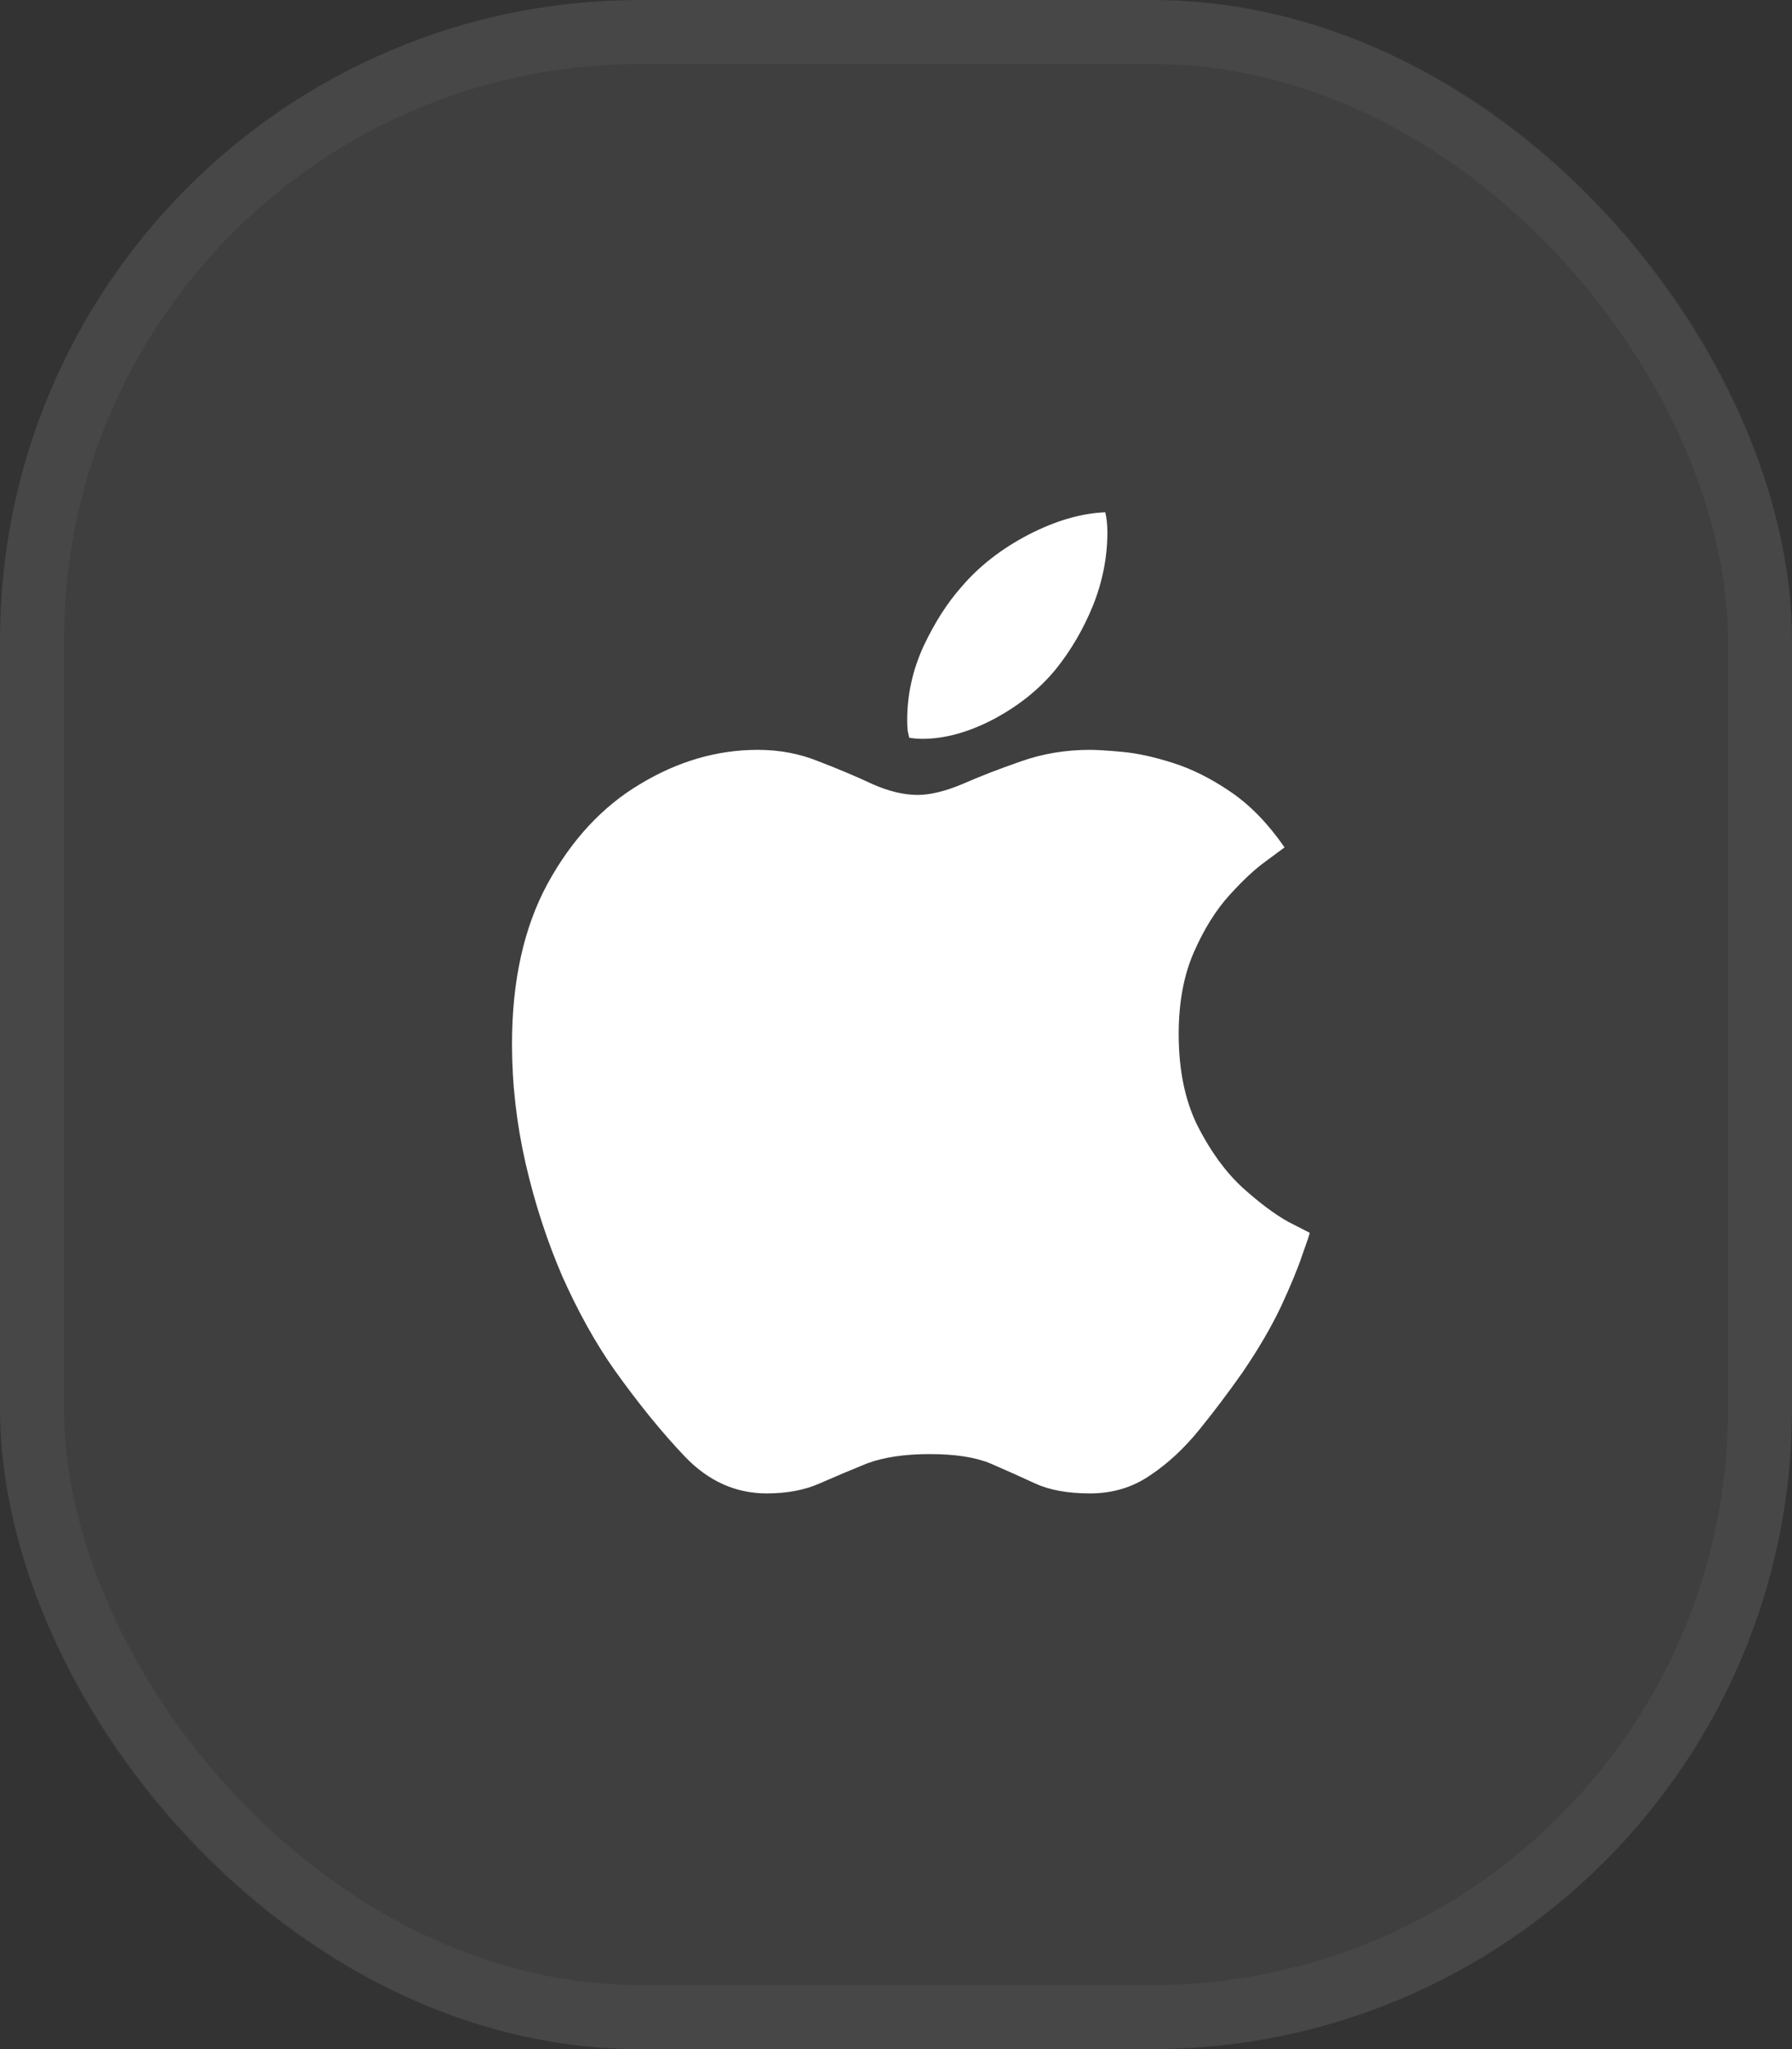 <svg width="28" height="32" viewBox="0 0 28 32" fill="none" xmlns="http://www.w3.org/2000/svg">
<rect x="0" y="0" width="28" height="32" fill="#333333" stroke="none"/>
<rect width="28" height="32" rx="10" fill="white" fill-opacity="0.06"/>
<rect x="0.5" y="0.5" width="27" height="31" rx="9.5" stroke="white" stroke-opacity="0.04"/>
<path d="M17.033 11.71C17.142 11.71 17.311 11.721 17.54 11.742C17.775 11.764 18.037 11.822 18.326 11.914C18.621 12.007 18.922 12.157 19.227 12.365C19.533 12.572 19.814 12.862 20.071 13.233C20.049 13.249 19.953 13.32 19.784 13.446C19.615 13.566 19.424 13.743 19.211 13.978C18.998 14.213 18.812 14.51 18.654 14.871C18.496 15.231 18.417 15.657 18.417 16.148C18.417 16.716 18.518 17.199 18.72 17.598C18.922 17.991 19.154 18.307 19.416 18.548C19.683 18.788 19.921 18.965 20.128 19.08C20.341 19.189 20.453 19.246 20.464 19.252C20.464 19.268 20.426 19.383 20.349 19.596C20.278 19.809 20.166 20.079 20.014 20.407C19.861 20.729 19.661 21.07 19.416 21.43C19.197 21.741 18.971 22.042 18.736 22.331C18.501 22.62 18.245 22.858 17.966 23.043C17.693 23.229 17.382 23.322 17.033 23.322C16.683 23.322 16.397 23.27 16.173 23.166C15.949 23.063 15.717 22.959 15.477 22.855C15.242 22.757 14.925 22.708 14.527 22.708C14.134 22.708 13.806 22.757 13.544 22.855C13.287 22.959 13.042 23.063 12.807 23.166C12.572 23.27 12.297 23.322 11.98 23.322C11.499 23.322 11.076 23.134 10.711 22.757C10.35 22.38 9.979 21.924 9.597 21.389C9.302 20.969 9.032 20.483 8.786 19.932C8.546 19.375 8.355 18.788 8.213 18.171C8.071 17.549 8 16.926 8 16.304C8 15.316 8.186 14.48 8.557 13.798C8.934 13.11 9.417 12.591 10.006 12.242C10.596 11.887 11.207 11.71 11.841 11.71C12.179 11.71 12.496 11.77 12.791 11.89C13.091 12.005 13.369 12.122 13.626 12.242C13.883 12.357 14.12 12.414 14.338 12.414C14.535 12.414 14.77 12.357 15.043 12.242C15.316 12.122 15.619 12.005 15.952 11.89C16.29 11.77 16.651 11.71 17.033 11.71ZM16.492 10.457C16.235 10.768 15.911 11.027 15.518 11.235C15.13 11.437 14.761 11.538 14.412 11.538C14.341 11.538 14.273 11.532 14.207 11.521C14.202 11.499 14.194 11.464 14.183 11.415C14.177 11.36 14.175 11.303 14.175 11.243C14.175 10.85 14.259 10.468 14.428 10.096C14.603 9.725 14.8 9.417 15.018 9.171C15.296 8.843 15.646 8.571 16.066 8.352C16.487 8.134 16.888 8.016 17.27 8C17.292 8.093 17.303 8.197 17.303 8.311C17.303 8.704 17.226 9.089 17.074 9.466C16.921 9.837 16.727 10.167 16.492 10.457Z" fill="white"/>
</svg>
